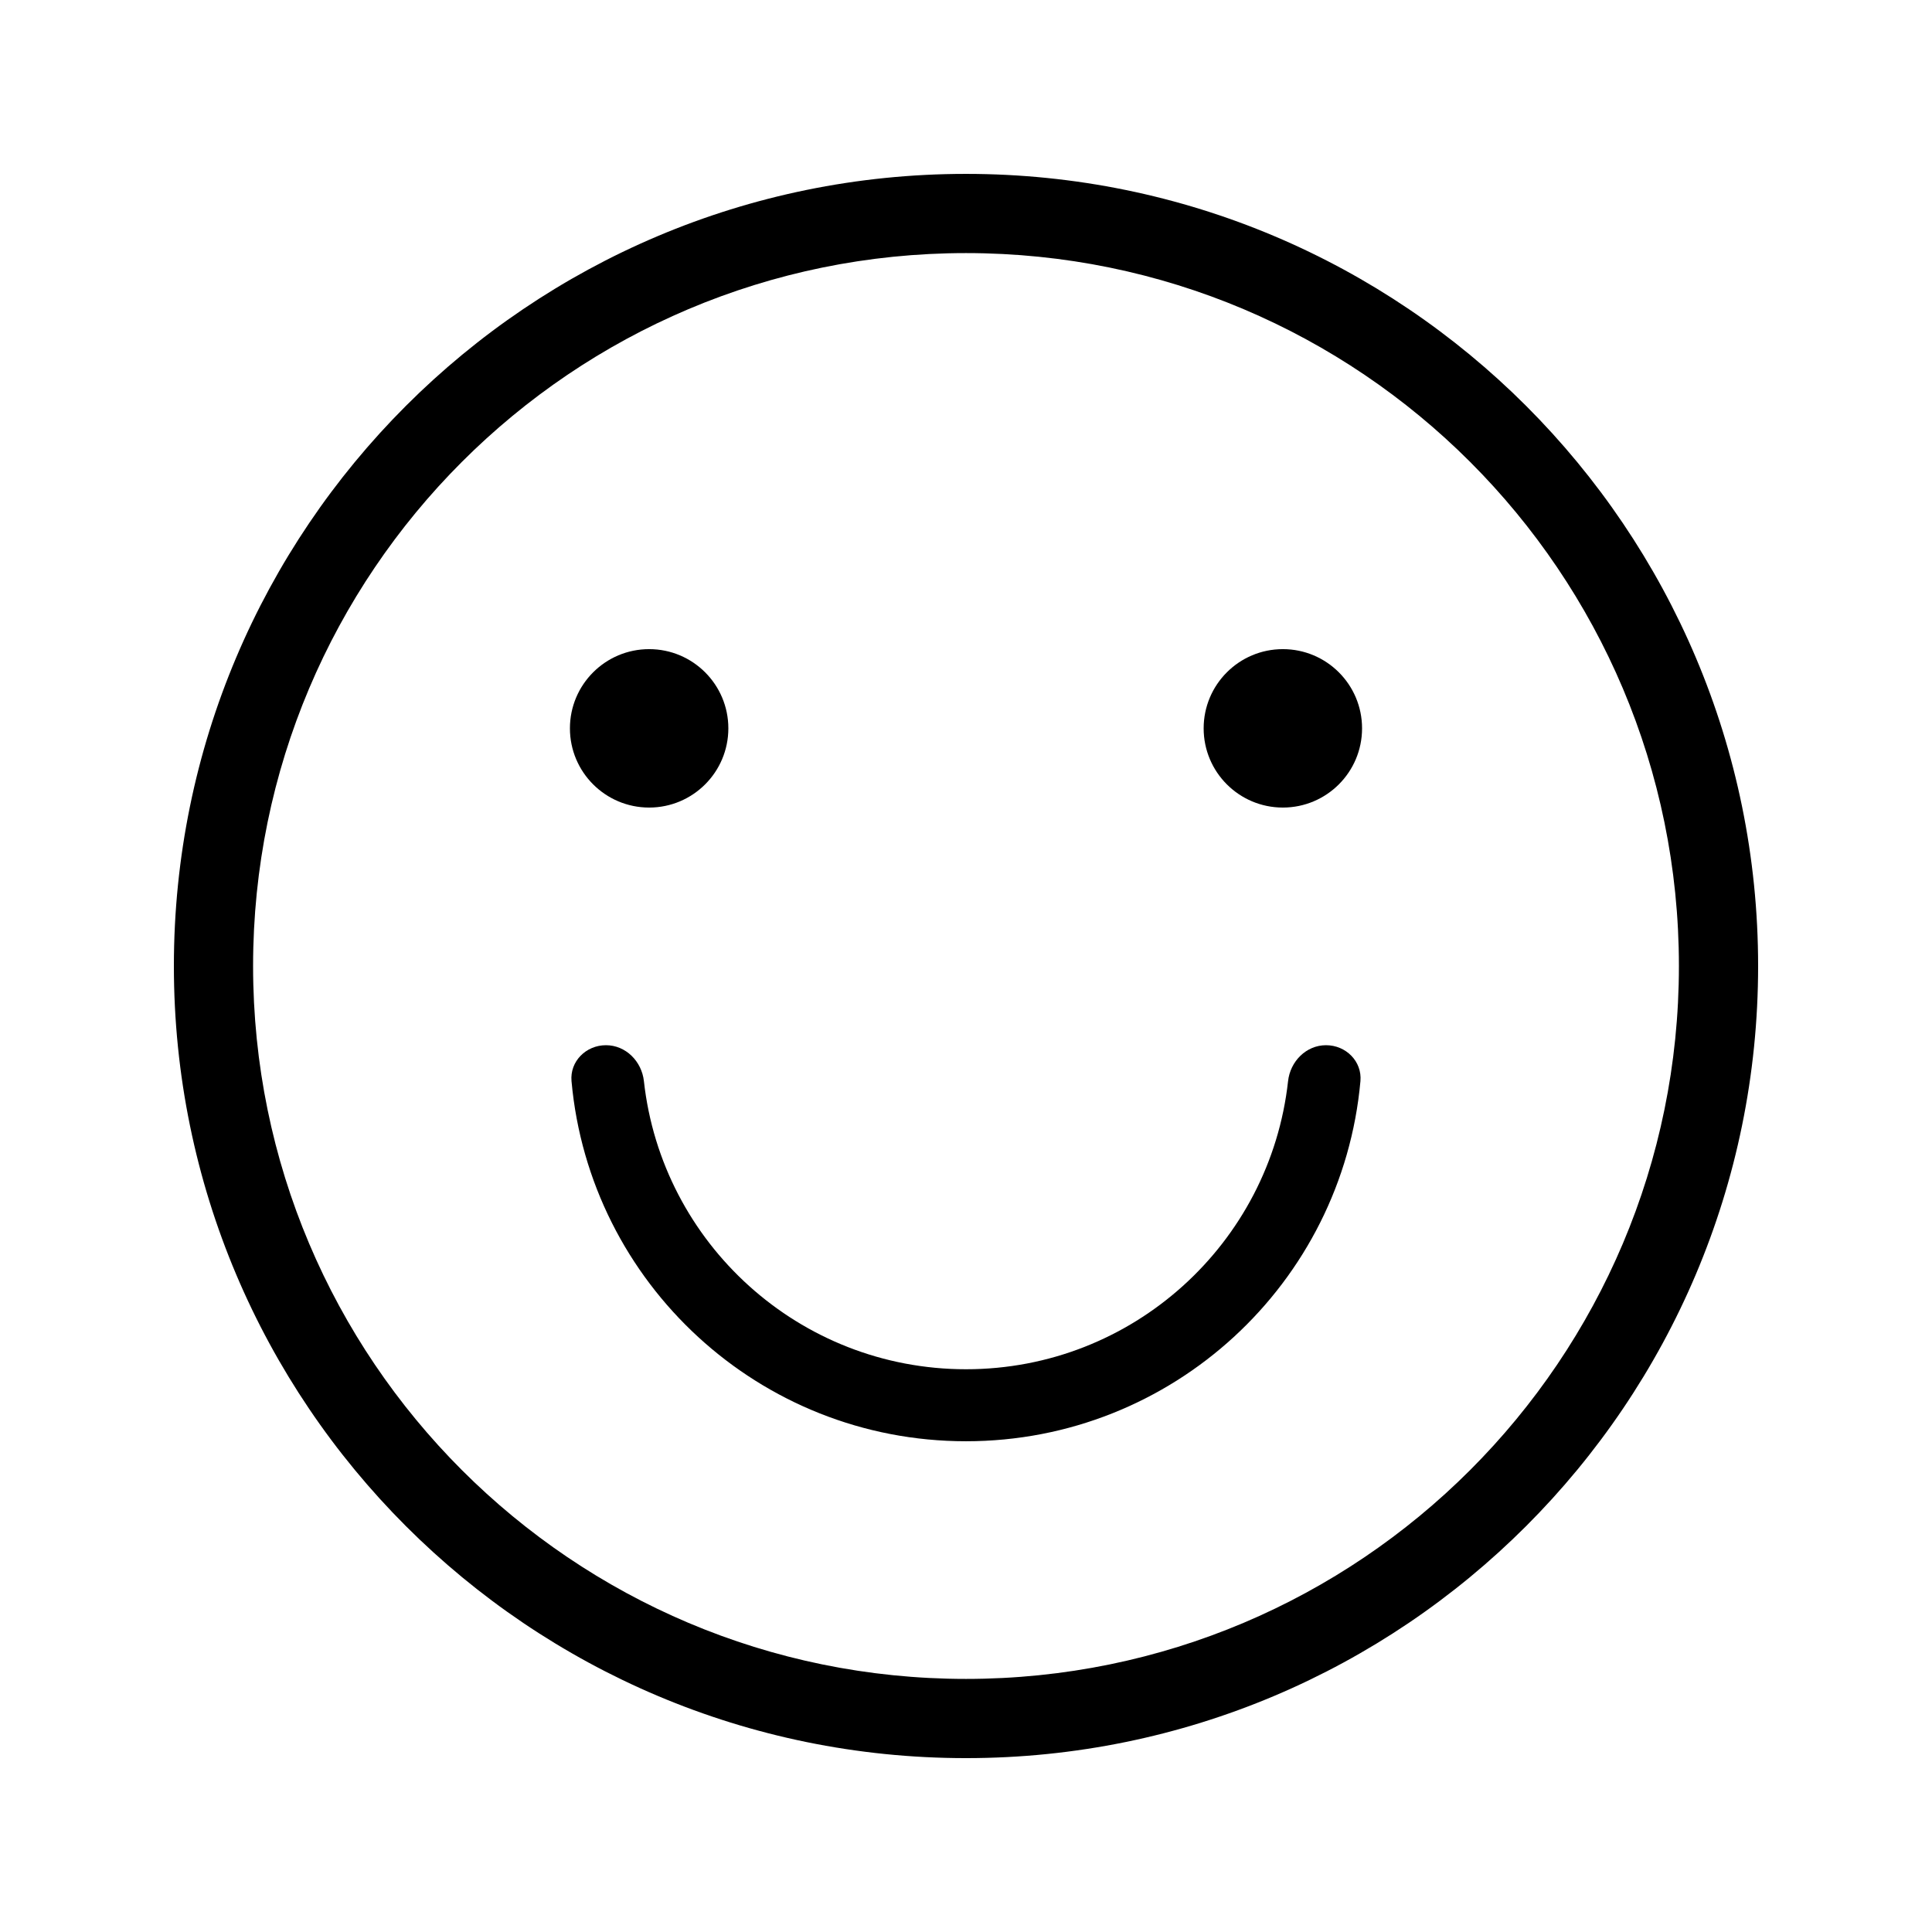 <?xml version="1.0" encoding="UTF-8"?>
<!-- Uploaded to: SVG Repo, www.svgrepo.com, Generator: SVG Repo Mixer Tools -->
<svg fill="#000000" width="800px" height="800px" version="1.1" viewBox="144 144 512 512" xmlns="http://www.w3.org/2000/svg">
 <g>
  <path d="m400 588.93c104.34 0 188.93-84.586 188.93-188.93 0-104.34-84.586-188.93-188.93-188.93-104.34 0-188.93 84.586-188.93 188.93 0 104.34 84.586 188.93 188.93 188.93zm0 20.992c115.93 0 209.92-93.984 209.92-209.92 0-115.94-93.984-209.92-209.92-209.92-115.94 0-209.92 93.984-209.92 209.92 0 115.93 93.984 209.92 209.92 209.92z" fill-rule="evenodd"/>
  <path d="m304.58 420.99c5.269 0 9.484 4.285 10.062 9.523 4.738 42.945 41.145 76.352 85.355 76.352 44.207 0 80.613-33.406 85.352-76.352 0.578-5.238 4.797-9.523 10.066-9.523s9.586 4.285 9.113 9.531c-4.816 53.504-49.777 95.426-104.53 95.426s-99.719-41.922-104.54-95.426c-0.473-5.246 3.844-9.531 9.117-9.531z" fill-rule="evenodd"/>
  <path d="m337.02 337.02c0 11.594-9.398 20.992-20.992 20.992s-20.992-9.398-20.992-20.992 9.398-20.992 20.992-20.992 20.992 9.398 20.992 20.992z"/>
  <path d="m504.96 337.02c0 11.594-9.395 20.992-20.992 20.992-11.594 0-20.988-9.398-20.988-20.992s9.395-20.992 20.988-20.992c11.598 0 20.992 9.398 20.992 20.992z"/>
 </g>
</svg>